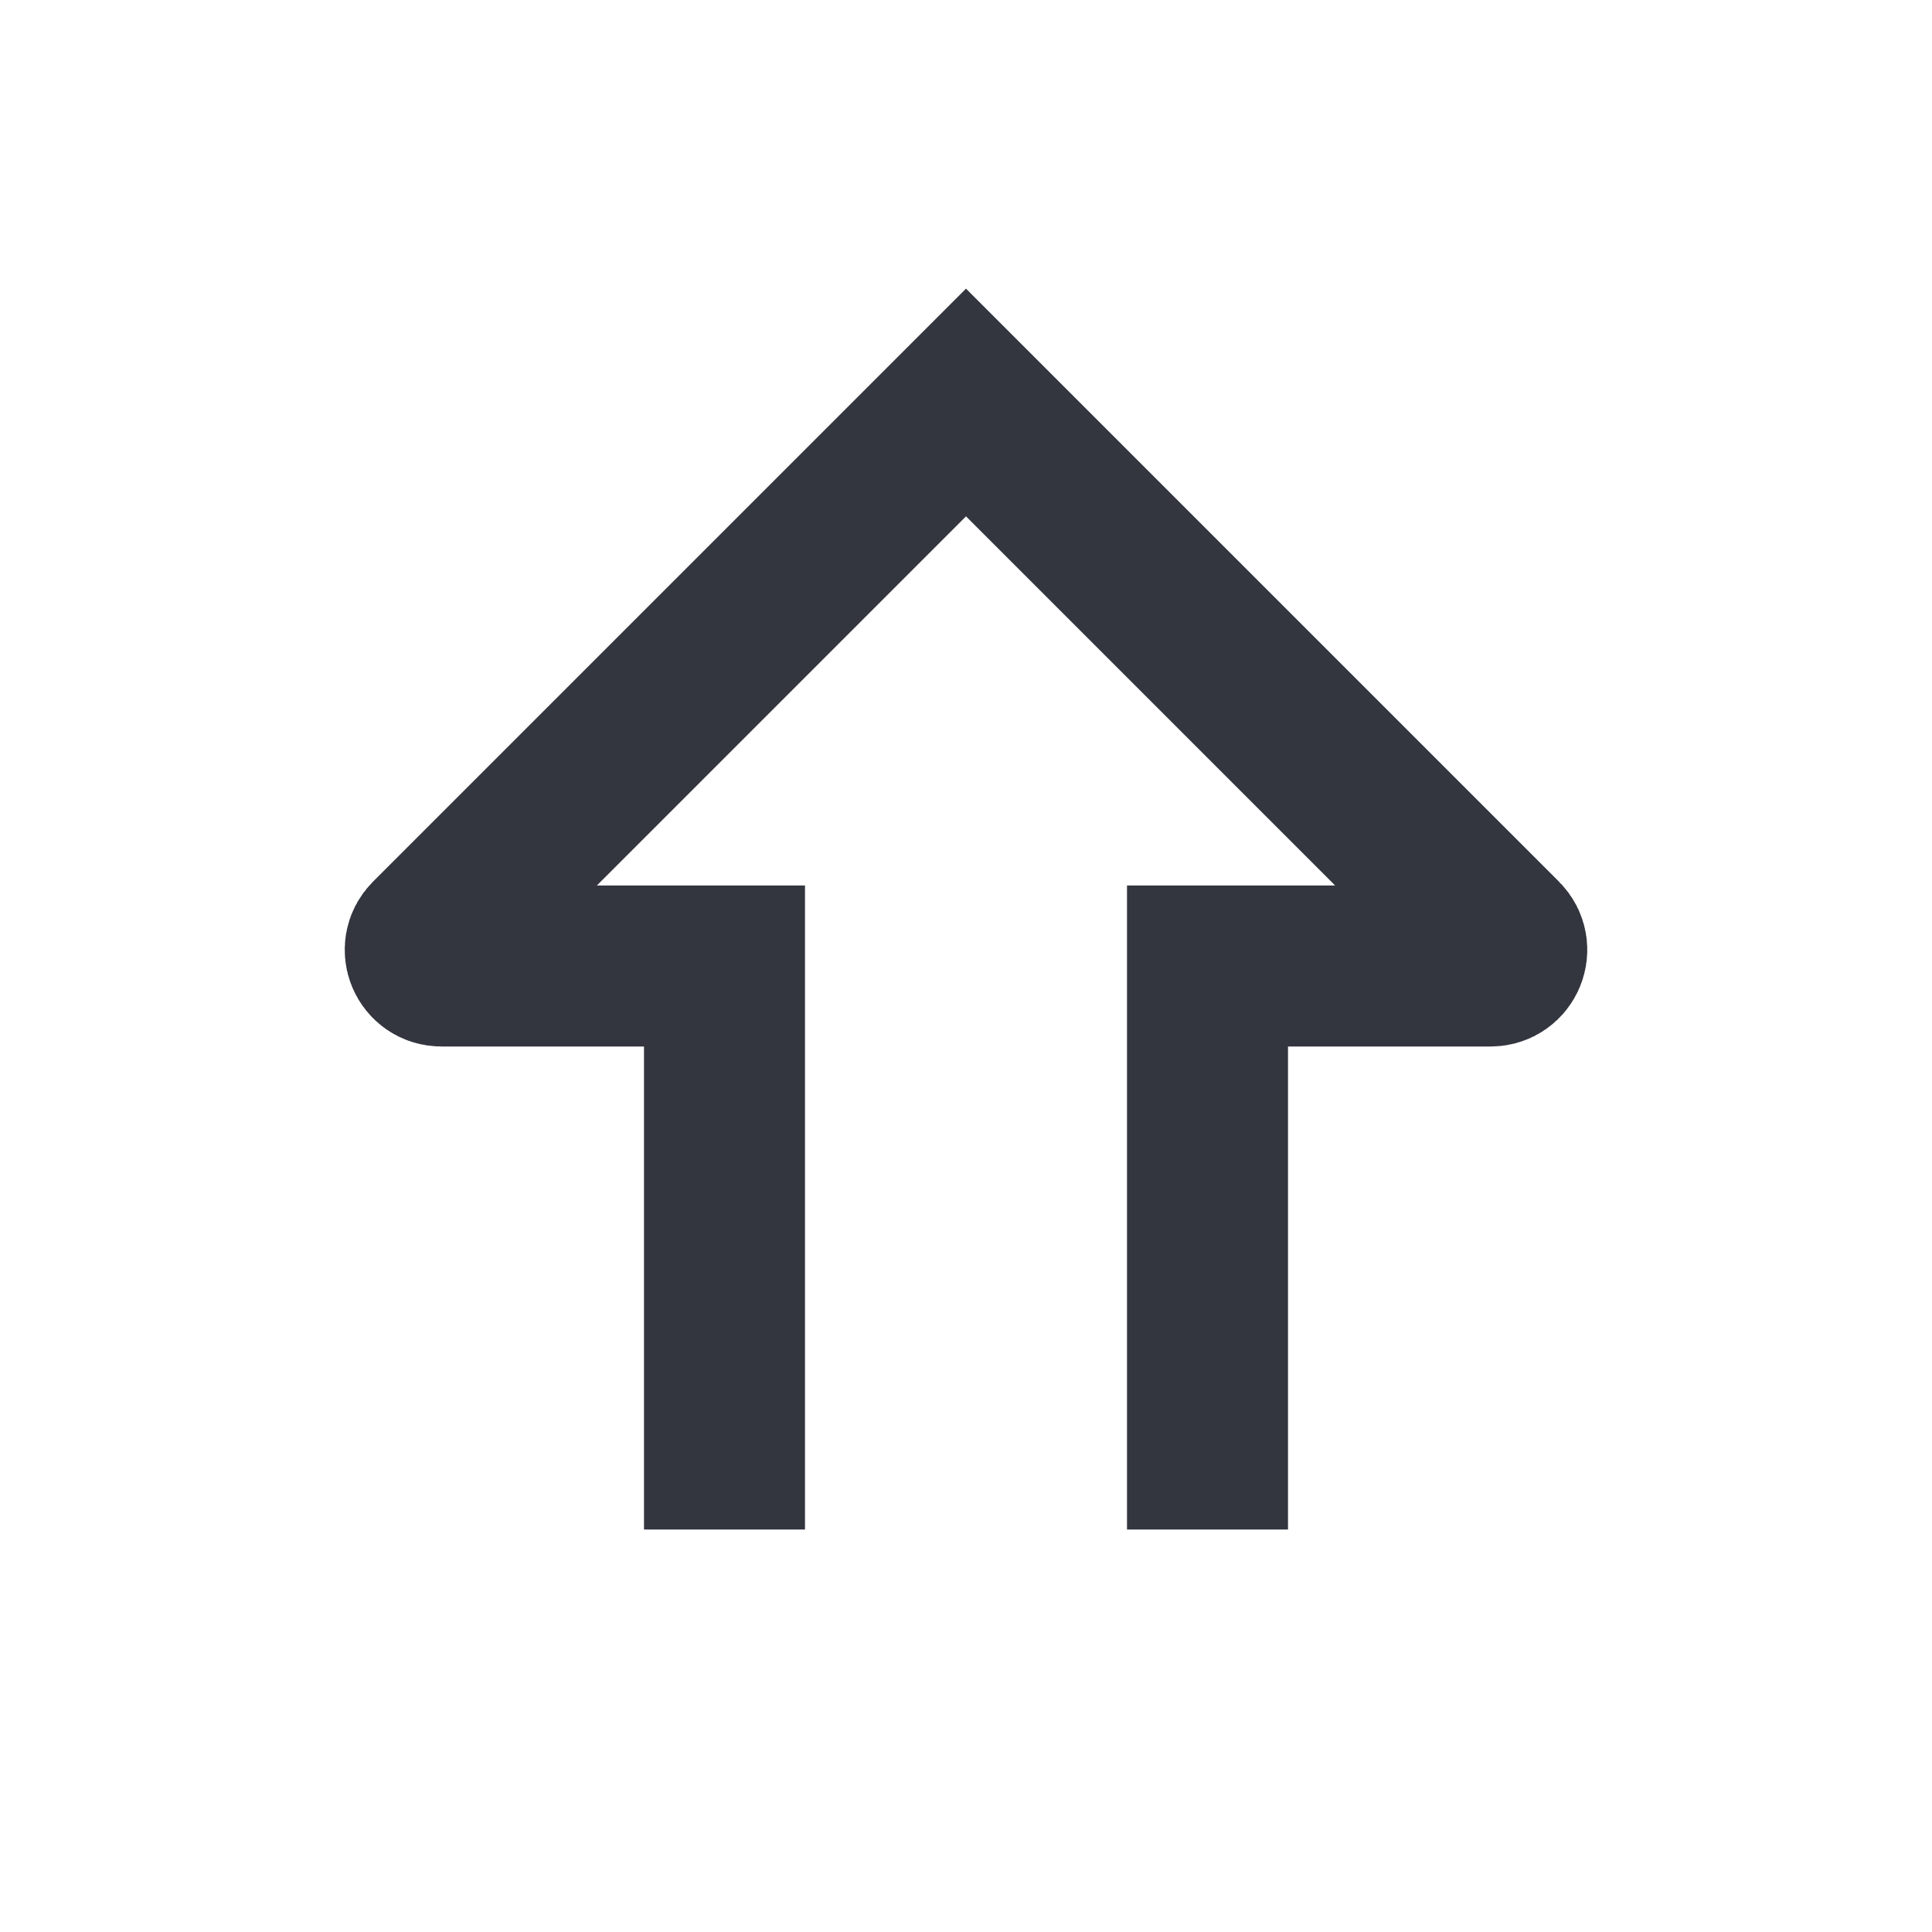 <?xml version="1.0" encoding="utf-8"?>
<svg width="800px" height="800px" viewBox="0 0 24 24" fill="none" xmlns="http://www.w3.org/2000/svg">
<path d="M9 19L9 12L5.483 12C5.305 12 5.215 11.785 5.341 11.659L12 5L18.659 11.659C18.785 11.785 18.695 12 18.517 12L15 12L15 19" stroke="#33363F" stroke-width="2"/>
</svg>